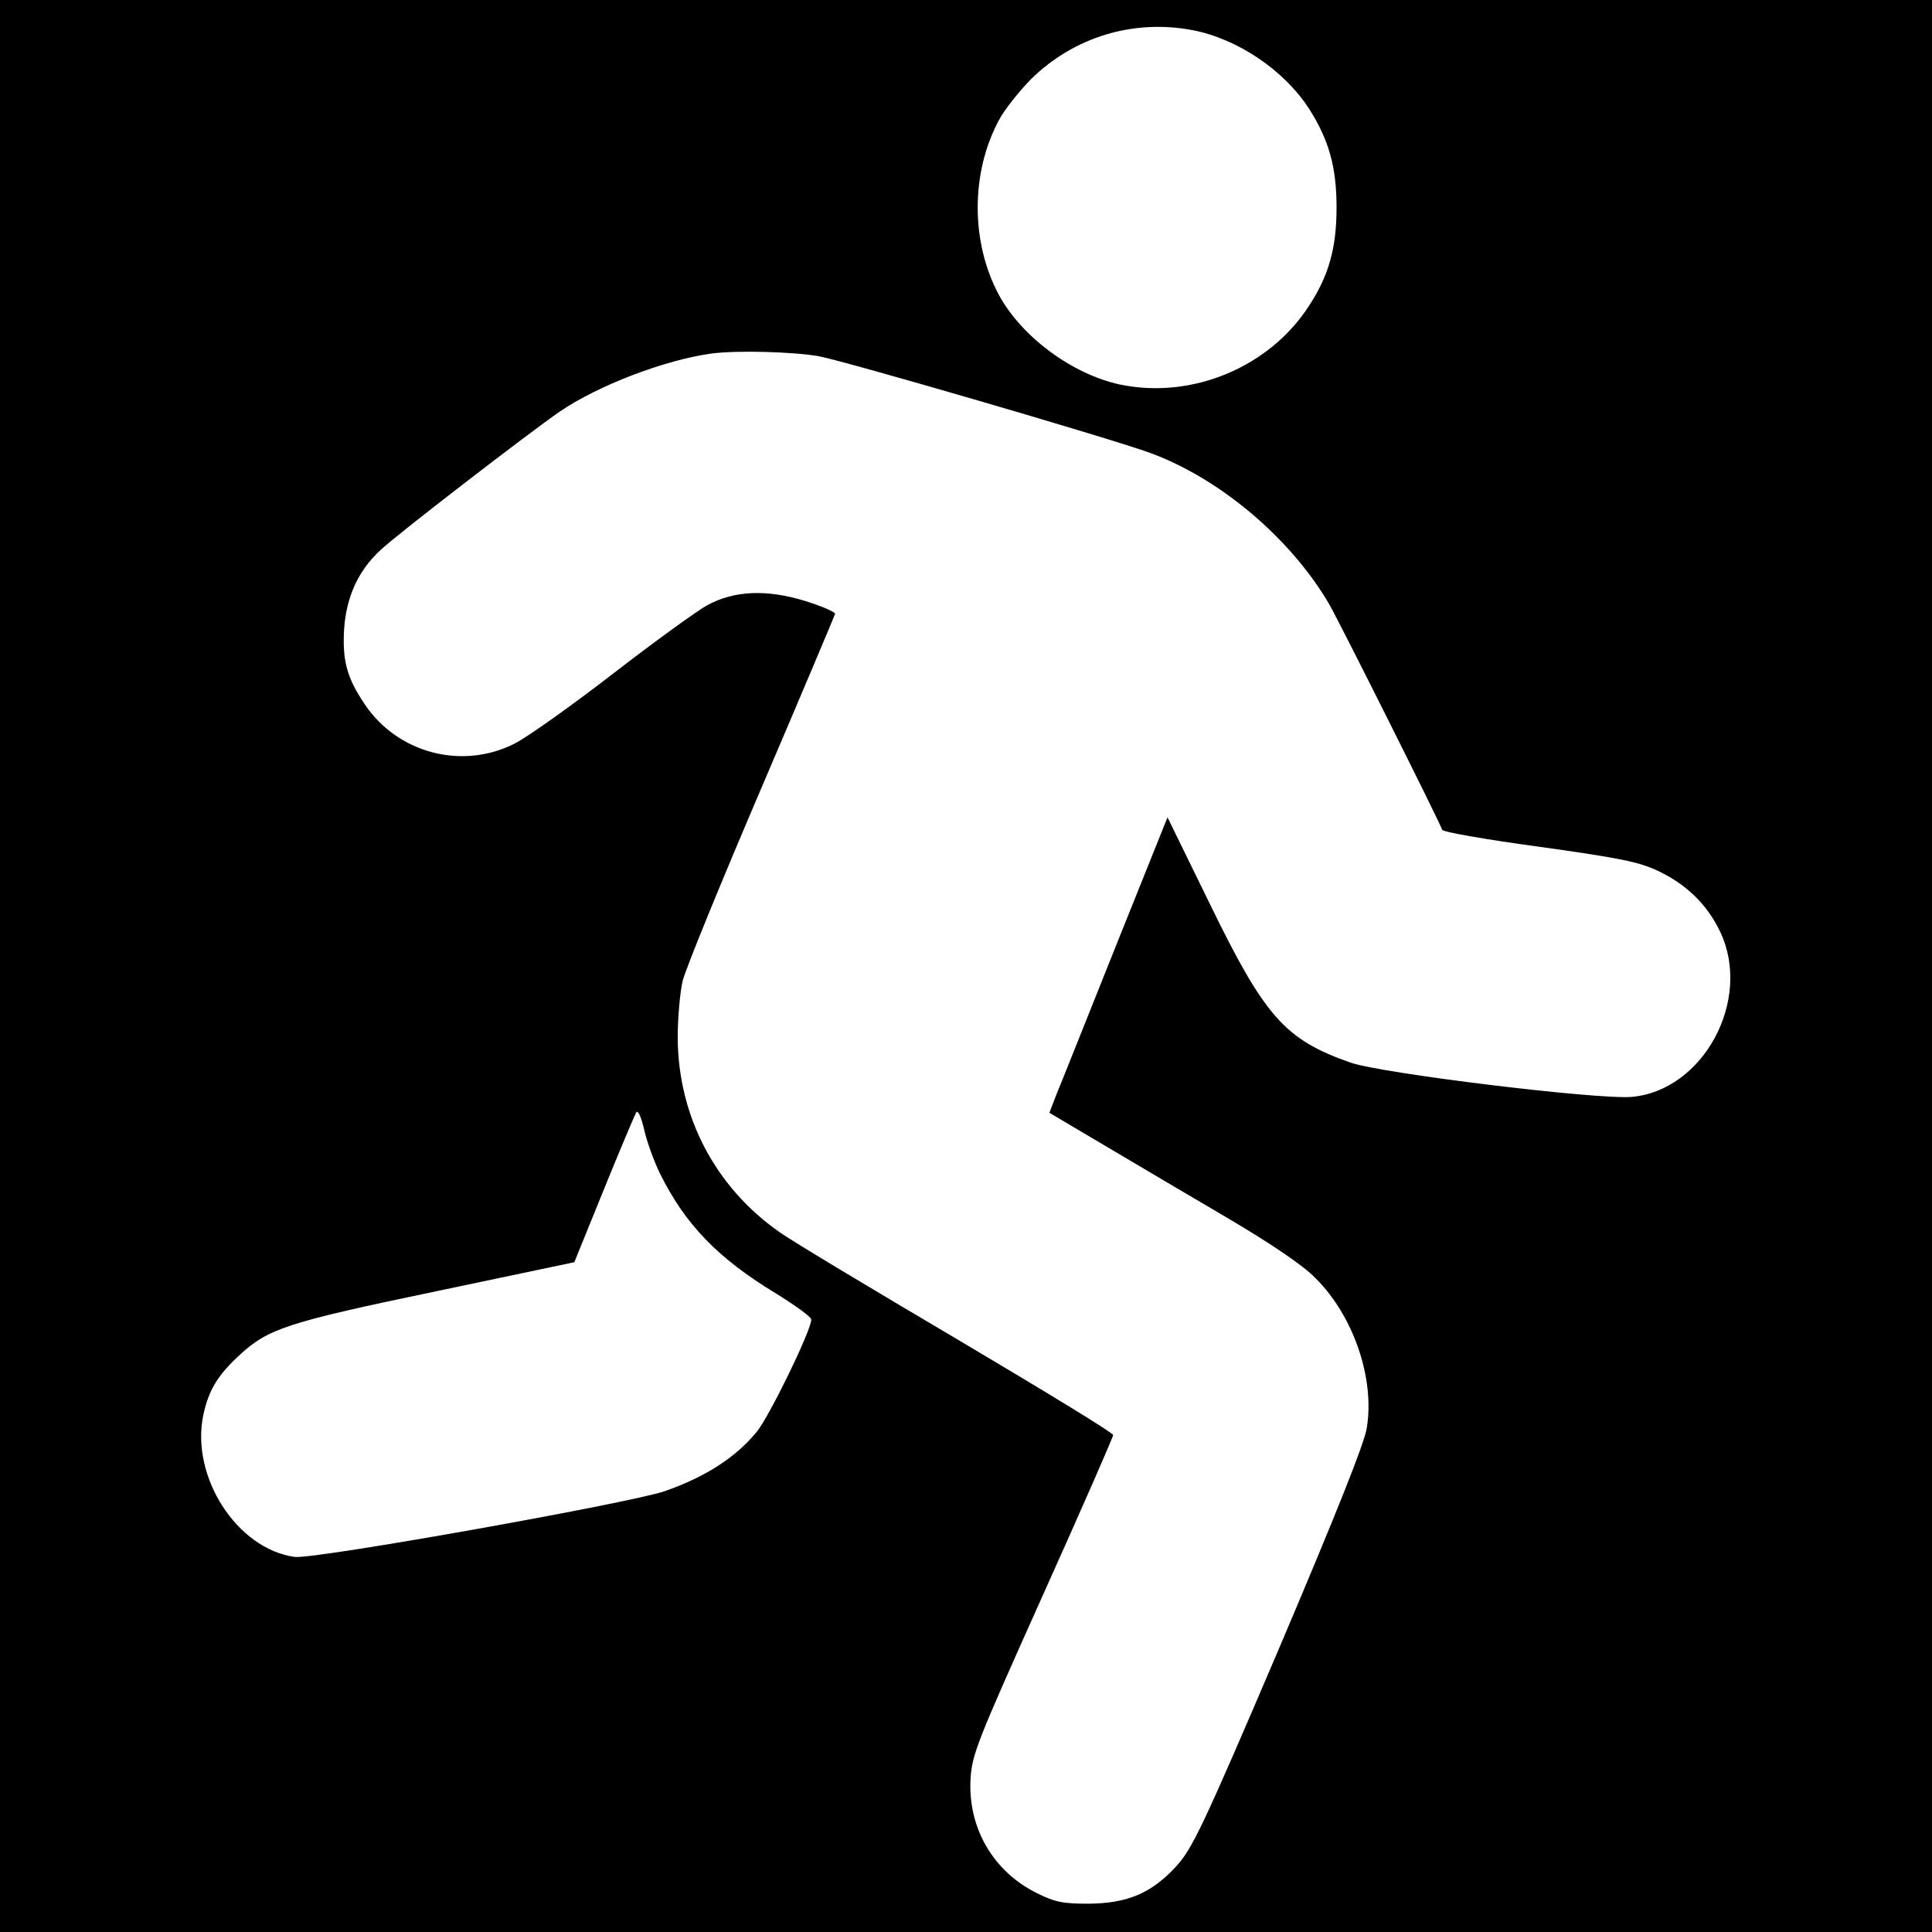 <?xml version="1.0" standalone="no"?>
<!DOCTYPE svg PUBLIC "-//W3C//DTD SVG 20010904//EN"
 "http://www.w3.org/TR/2001/REC-SVG-20010904/DTD/svg10.dtd">
<svg version="1.0" xmlns="http://www.w3.org/2000/svg"
 width="512pt" height="512pt" viewBox="0 0 512 512"
 preserveAspectRatio="xMidYMid meet">
<g transform="translate(0,512) scale(0.1,-0.1)"
fill="#000000" stroke="none">
<path d="M0 2560 l0 -2560 2560 0 2560 0 0 2560 0 2560 -2560 0 -2560 0 0
-2560z m3161 2480 c119 -23 242 -106 308 -208 53 -83 73 -155 73 -262 0 -106
-20 -179 -72 -259 -105 -164 -311 -250 -502 -210 -126 27 -260 126 -320 236
-76 140 -76 326 0 466 15 28 53 75 84 107 114 112 271 160 429 130z m-991
-864 c73 -14 771 -217 880 -257 184 -68 371 -226 473 -401 30 -53 288 -568
299 -597 2 -6 117 -26 257 -45 215 -30 264 -40 315 -64 76 -36 131 -90 165
-162 85 -180 -45 -421 -236 -437 -93 -7 -660 62 -744 91 -174 61 -227 121
-373 421 l-112 229 -138 -344 c-76 -190 -146 -366 -157 -392 l-18 -47 147 -87
c81 -48 228 -135 327 -193 115 -68 198 -124 231 -158 101 -100 158 -267 136
-398 -7 -42 -81 -227 -233 -585 -202 -473 -229 -528 -271 -575 -66 -72 -129
-99 -233 -100 -68 0 -89 4 -137 28 -116 57 -183 173 -176 302 4 66 16 96 191
486 103 229 187 421 187 426 0 6 -186 119 -412 253 -227 134 -441 262 -474
286 -169 119 -267 306 -268 514 0 52 6 120 13 150 7 30 101 260 208 510 107
250 195 459 196 463 1 5 -34 20 -78 34 -104 32 -189 28 -261 -11 -27 -15 -139
-96 -249 -181 -110 -85 -228 -169 -262 -186 -139 -70 -309 -25 -396 104 -48
71 -60 116 -55 201 6 84 37 153 95 207 40 39 395 312 476 368 101 69 278 137
402 154 67 9 215 5 285 -7z m-421 -2166 c67 -135 153 -224 306 -317 52 -32 95
-63 95 -70 0 -28 -111 -257 -145 -298 -55 -67 -135 -119 -244 -157 -95 -32
-929 -181 -980 -174 -153 21 -277 213 -242 377 14 65 38 105 97 159 75 69 126
86 520 168 l366 77 78 192 c43 106 82 198 86 205 5 7 13 -12 21 -45 7 -32 26
-84 42 -117z"/>
</g>
</svg>
